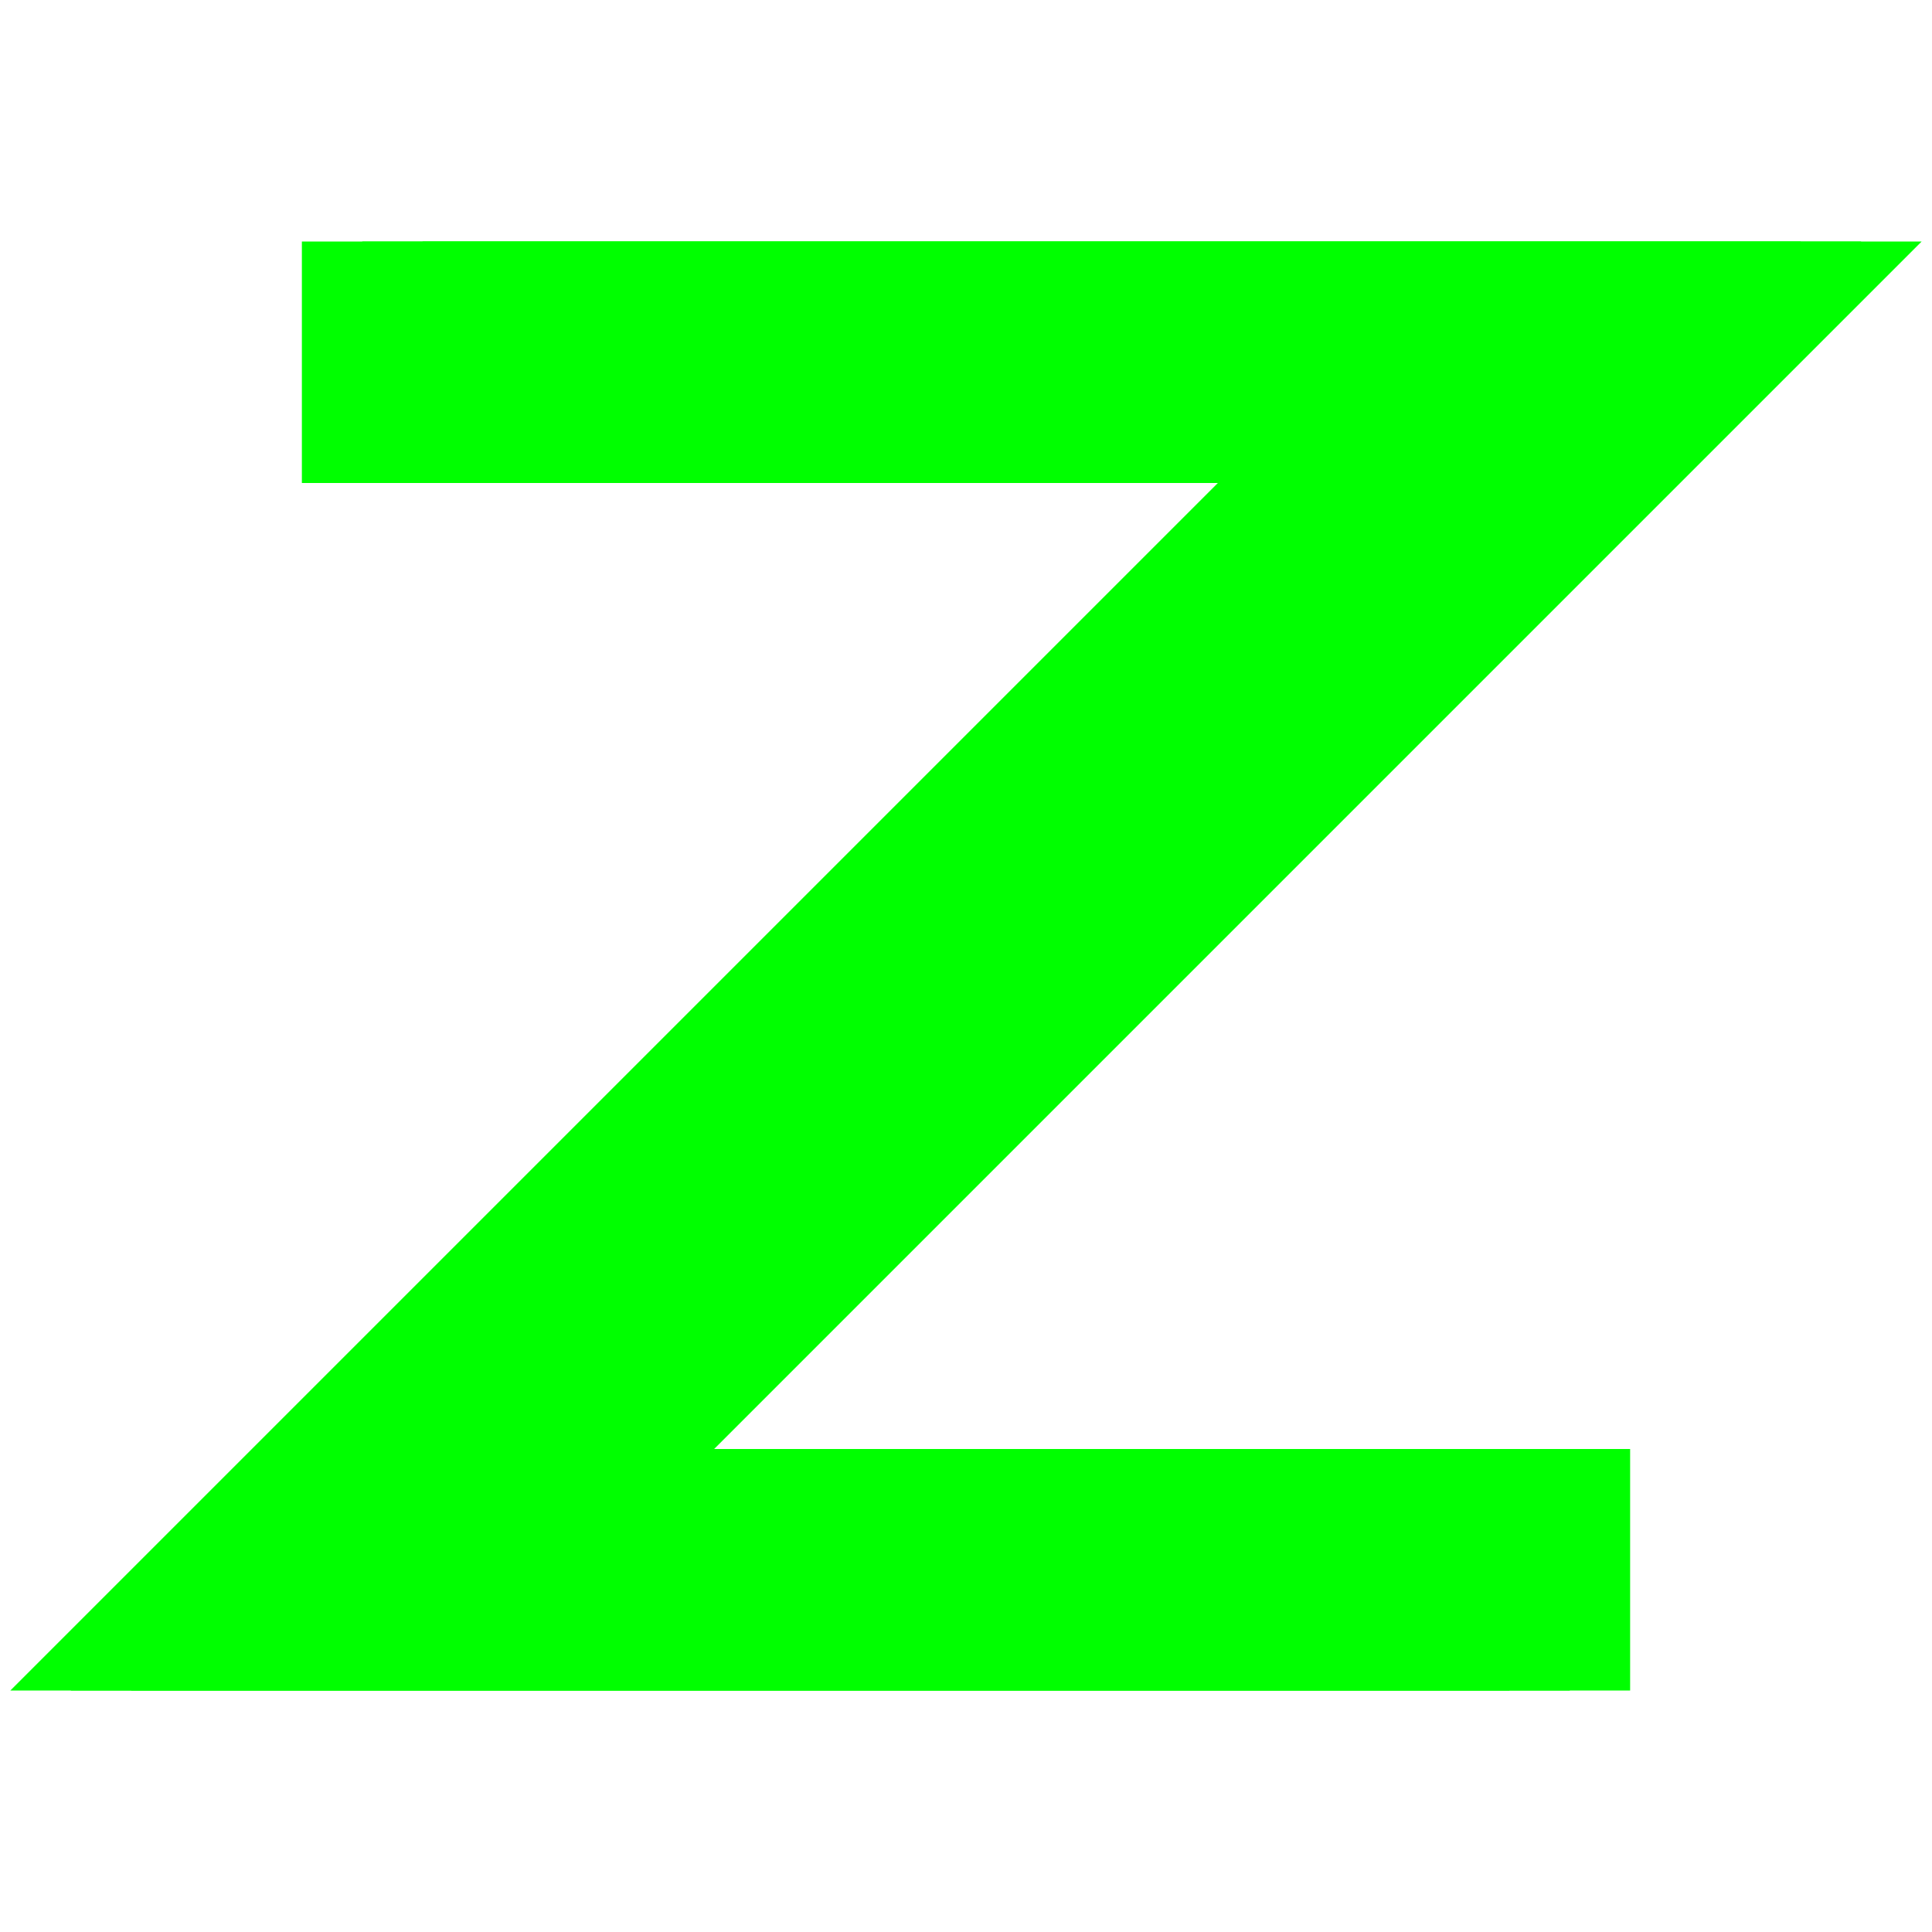 <svg width="64" height="64" viewBox="0 0 64 64" xmlns="http://www.w3.org/2000/svg" style="background-color:#111">
    <defs>
        <path id="z-path" d="M12 12 H52 L12 52 H52" stroke="#00FF00" stroke-width="8" fill="none"/>
    </defs>
    <use href="#z-path" style="mix-blend-mode: screen;" transform="translate(-2, 0)" stroke="#FF00FF"/>
    <use href="#z-path" style="mix-blend-mode: screen;" transform="translate(2, 0)" stroke="#00FFFF"/>
    <use href="#z-path"/>
</svg>
